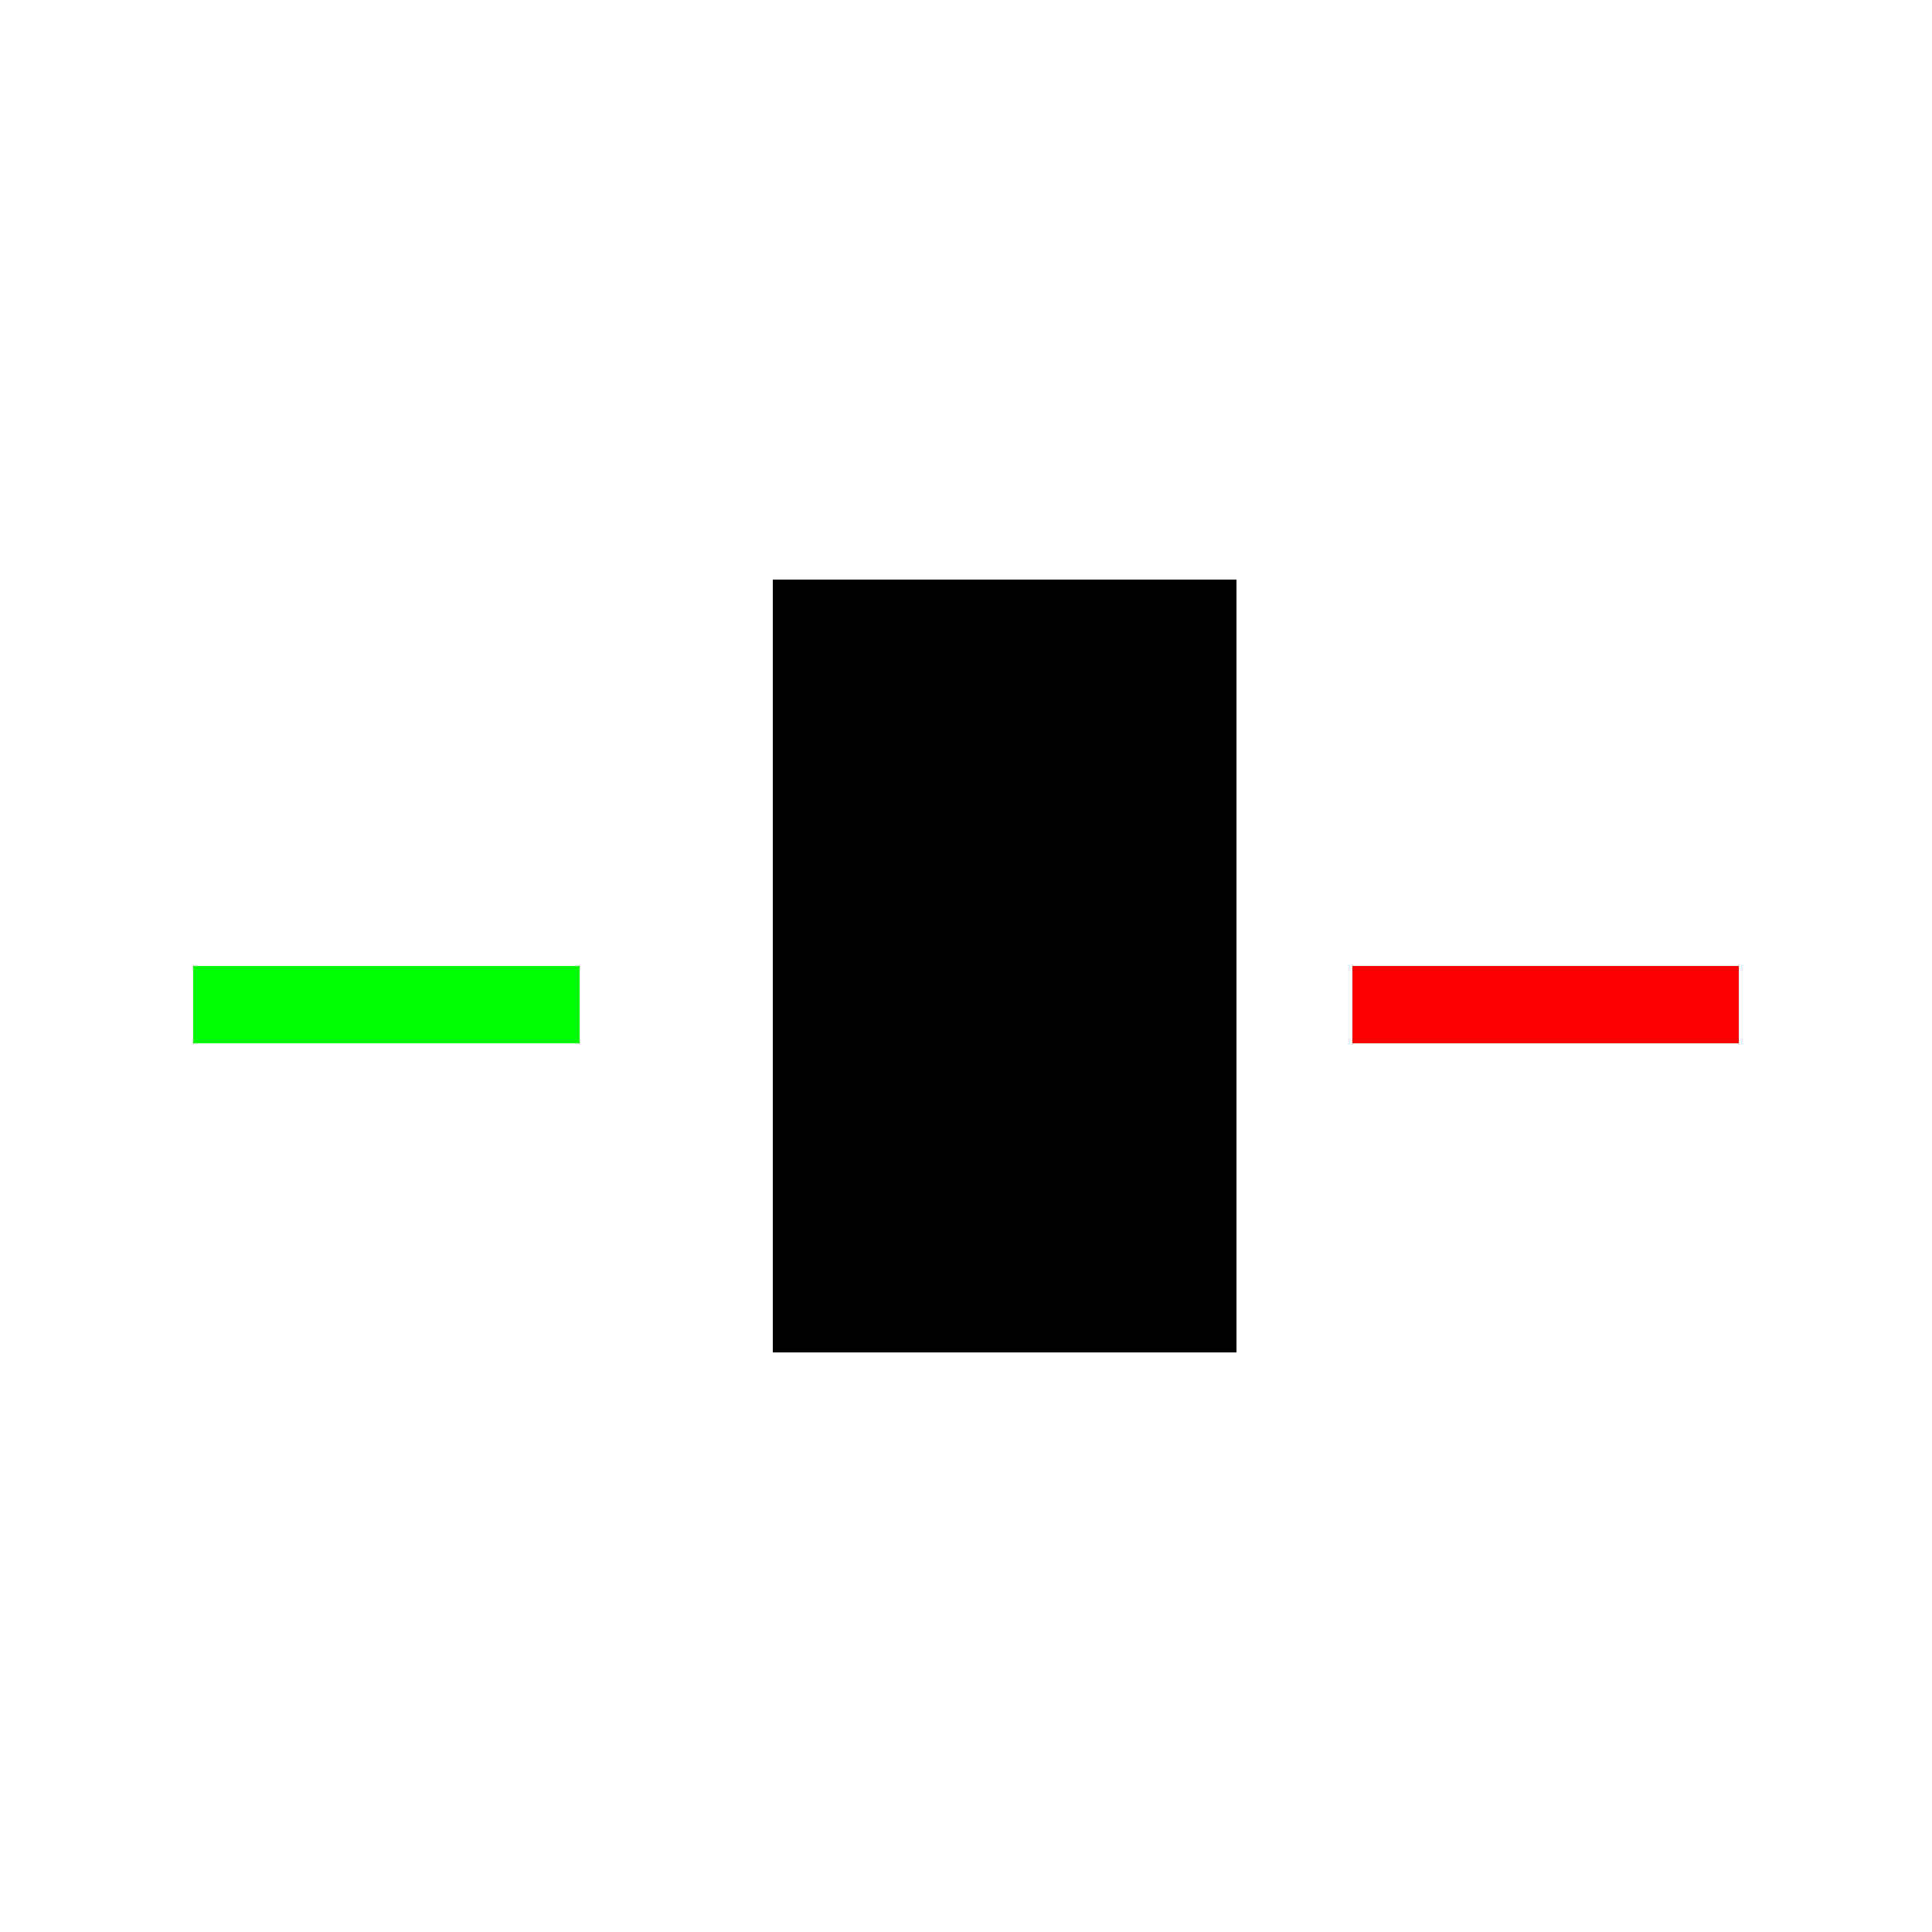 <!--

Generated by DrawGPT.
Free, open source, AI generated images in SVG, PNG, and HTML Canvas format.
https://drawgpt.ai

Created: 2023-11-16T01:47:33.368Z
Link: https://drawgpt.ai/prompt/121735/

-->
<svg xmlns="http://www.w3.org/2000/svg" xmlns:xlink="http://www.w3.org/1999/xlink" width="500" height="500"><defs/><g><rect fill="#ffffff" stroke="none" x="0" y="0" width="512" height="512"/><rect fill="#000000" stroke="none" x="200" y="150" width="120" height="200"/><rect fill="#00ff00" stroke="none" x="50" y="250" width="100" height="20"/><rect fill="#ff0000" stroke="none" x="350" y="250" width="100" height="20"/></g></svg>